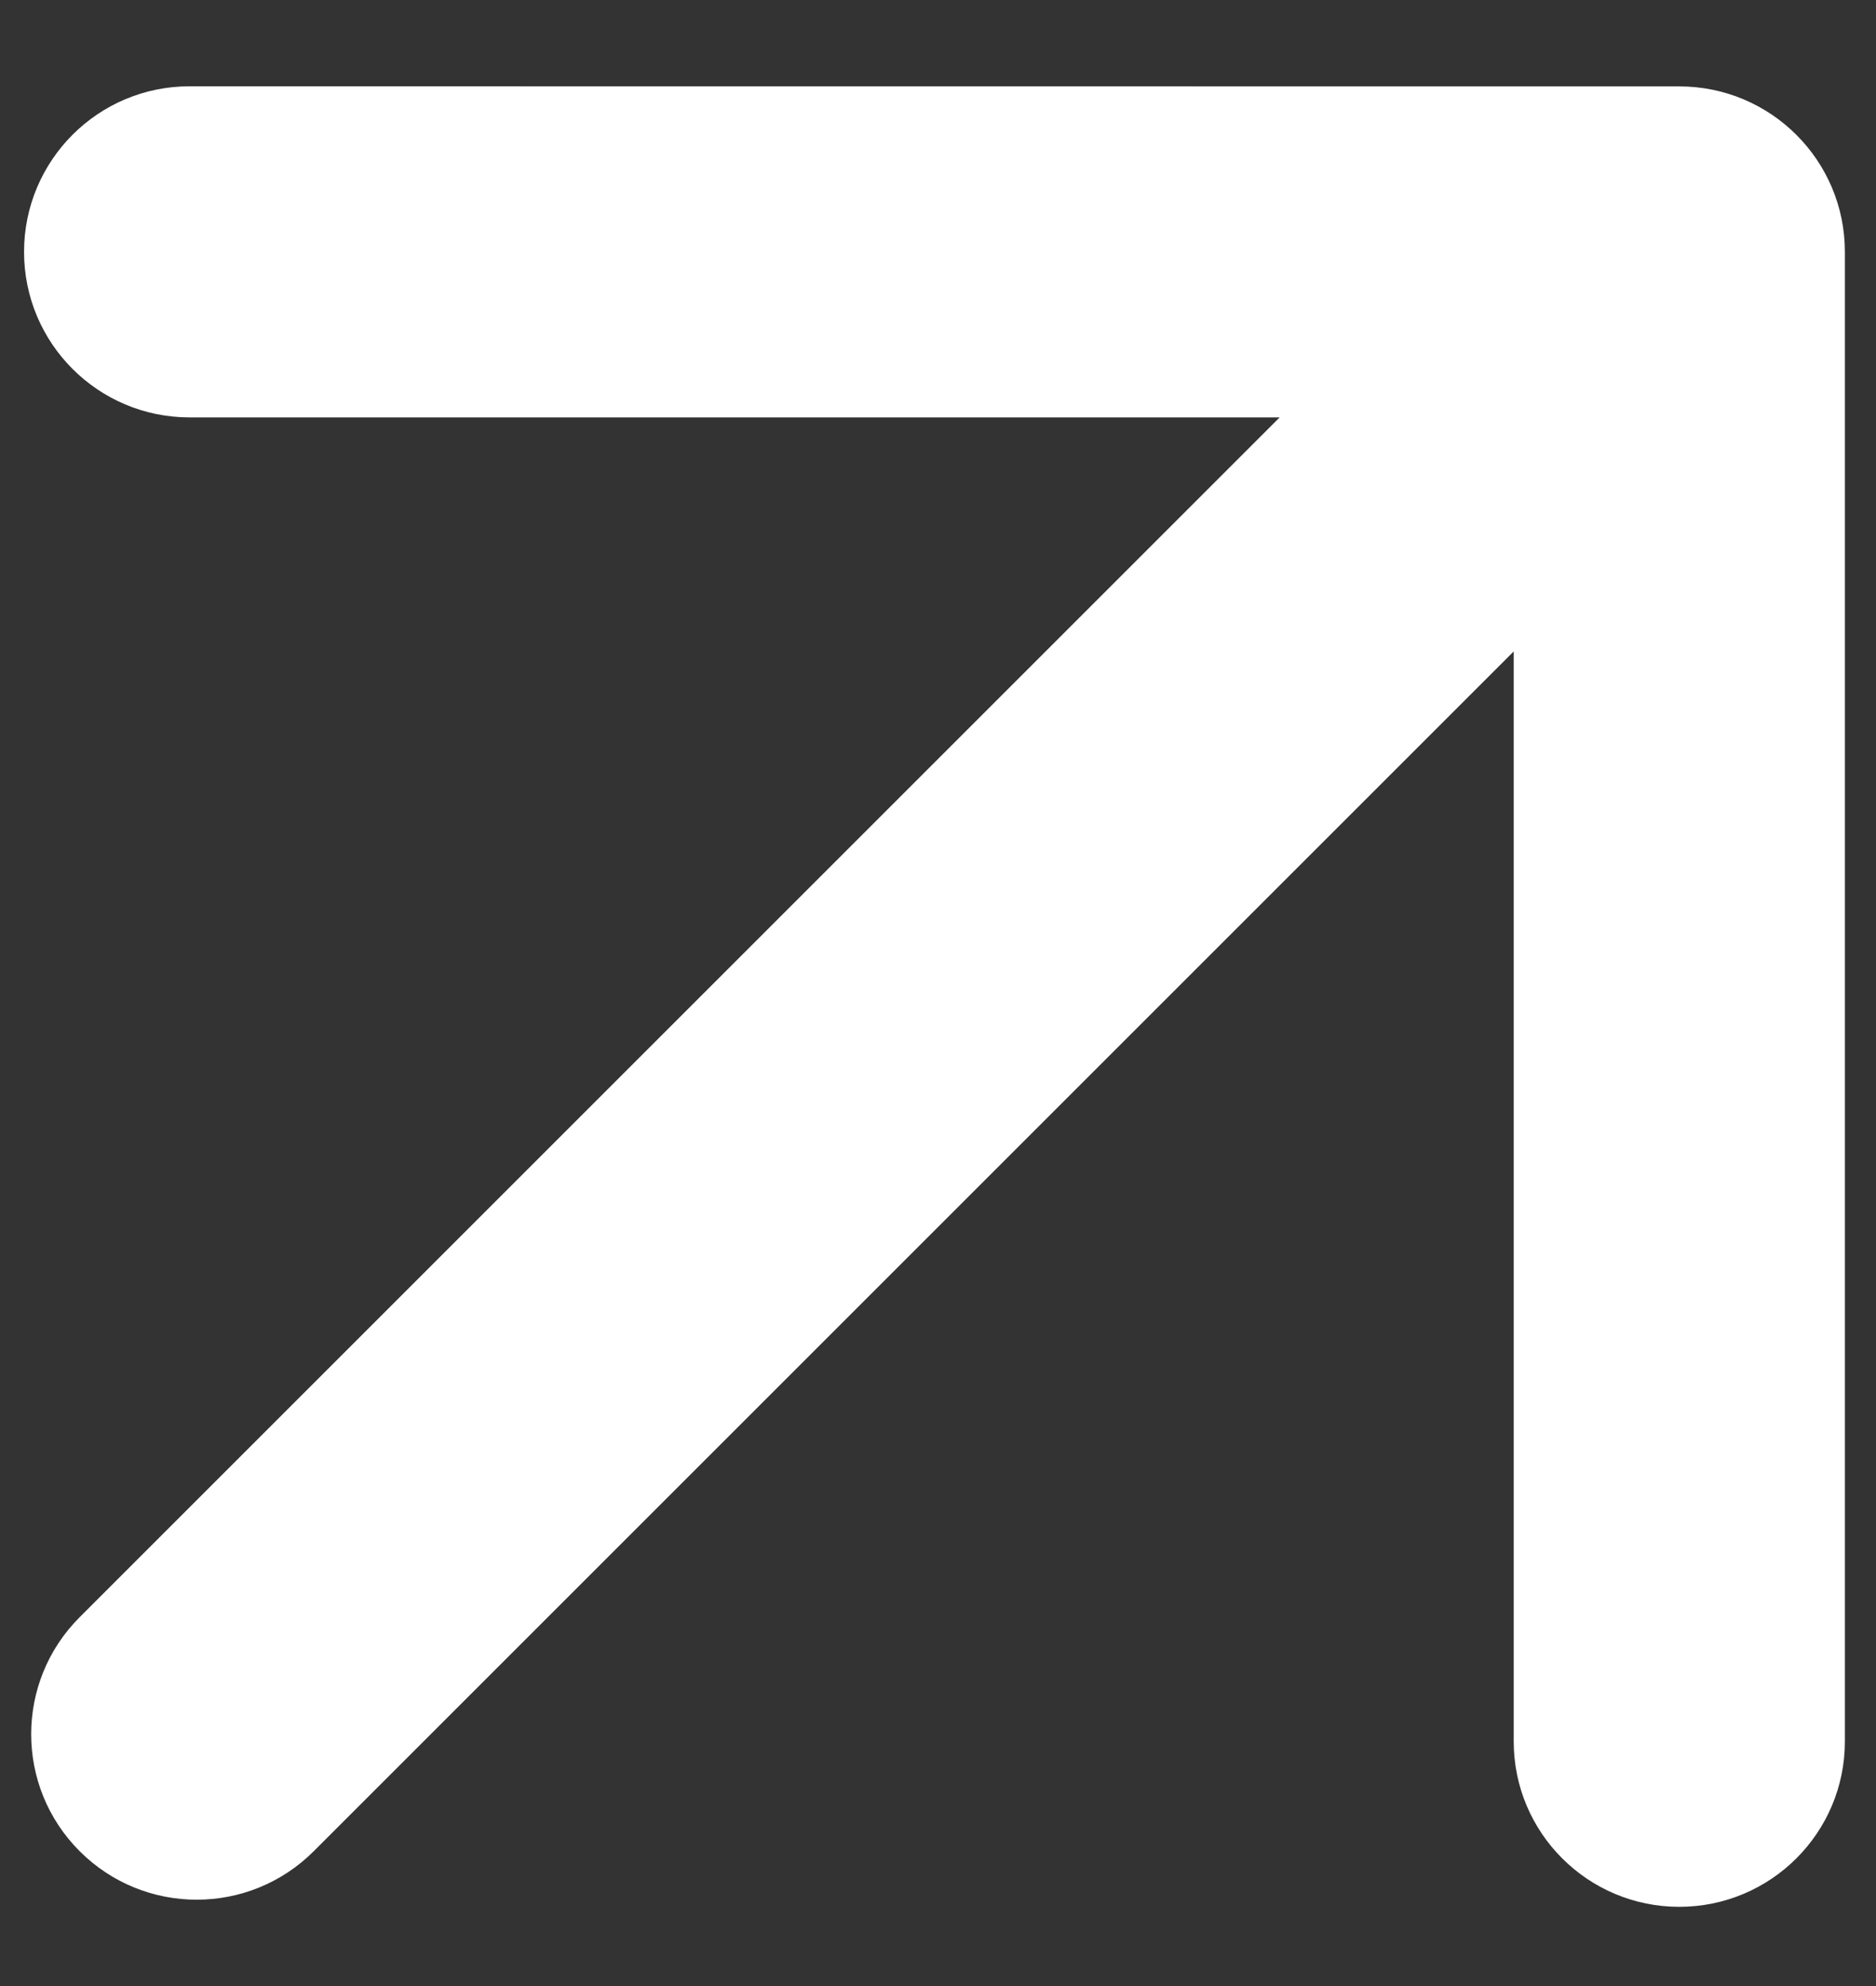 <svg width="17" height="18" viewBox="0 0 17 18" fill="none" xmlns="http://www.w3.org/2000/svg">
<rect x="0" y="0" width="17" height="18" fill="#333333" stroke="none"/>
<path d="M0.722 14.657C0.136 15.243 0.136 16.192 0.722 16.778C1.308 17.364 2.257 17.364 2.843 16.778L1.782 15.717L0.722 14.657ZM16.718 2.283C16.718 1.454 16.046 0.783 15.217 0.783L1.718 0.782C0.889 0.782 0.218 1.454 0.218 2.283C0.218 3.111 0.889 3.783 1.718 3.783H13.717V15.783C13.717 16.611 14.389 17.282 15.217 17.282C16.046 17.282 16.718 16.611 16.718 15.783L16.718 2.283ZM1.782 15.717L2.843 16.778L16.278 3.343L15.217 2.283L14.157 1.222L0.722 14.657L1.782 15.717Z" fill="white"/>
</svg>

